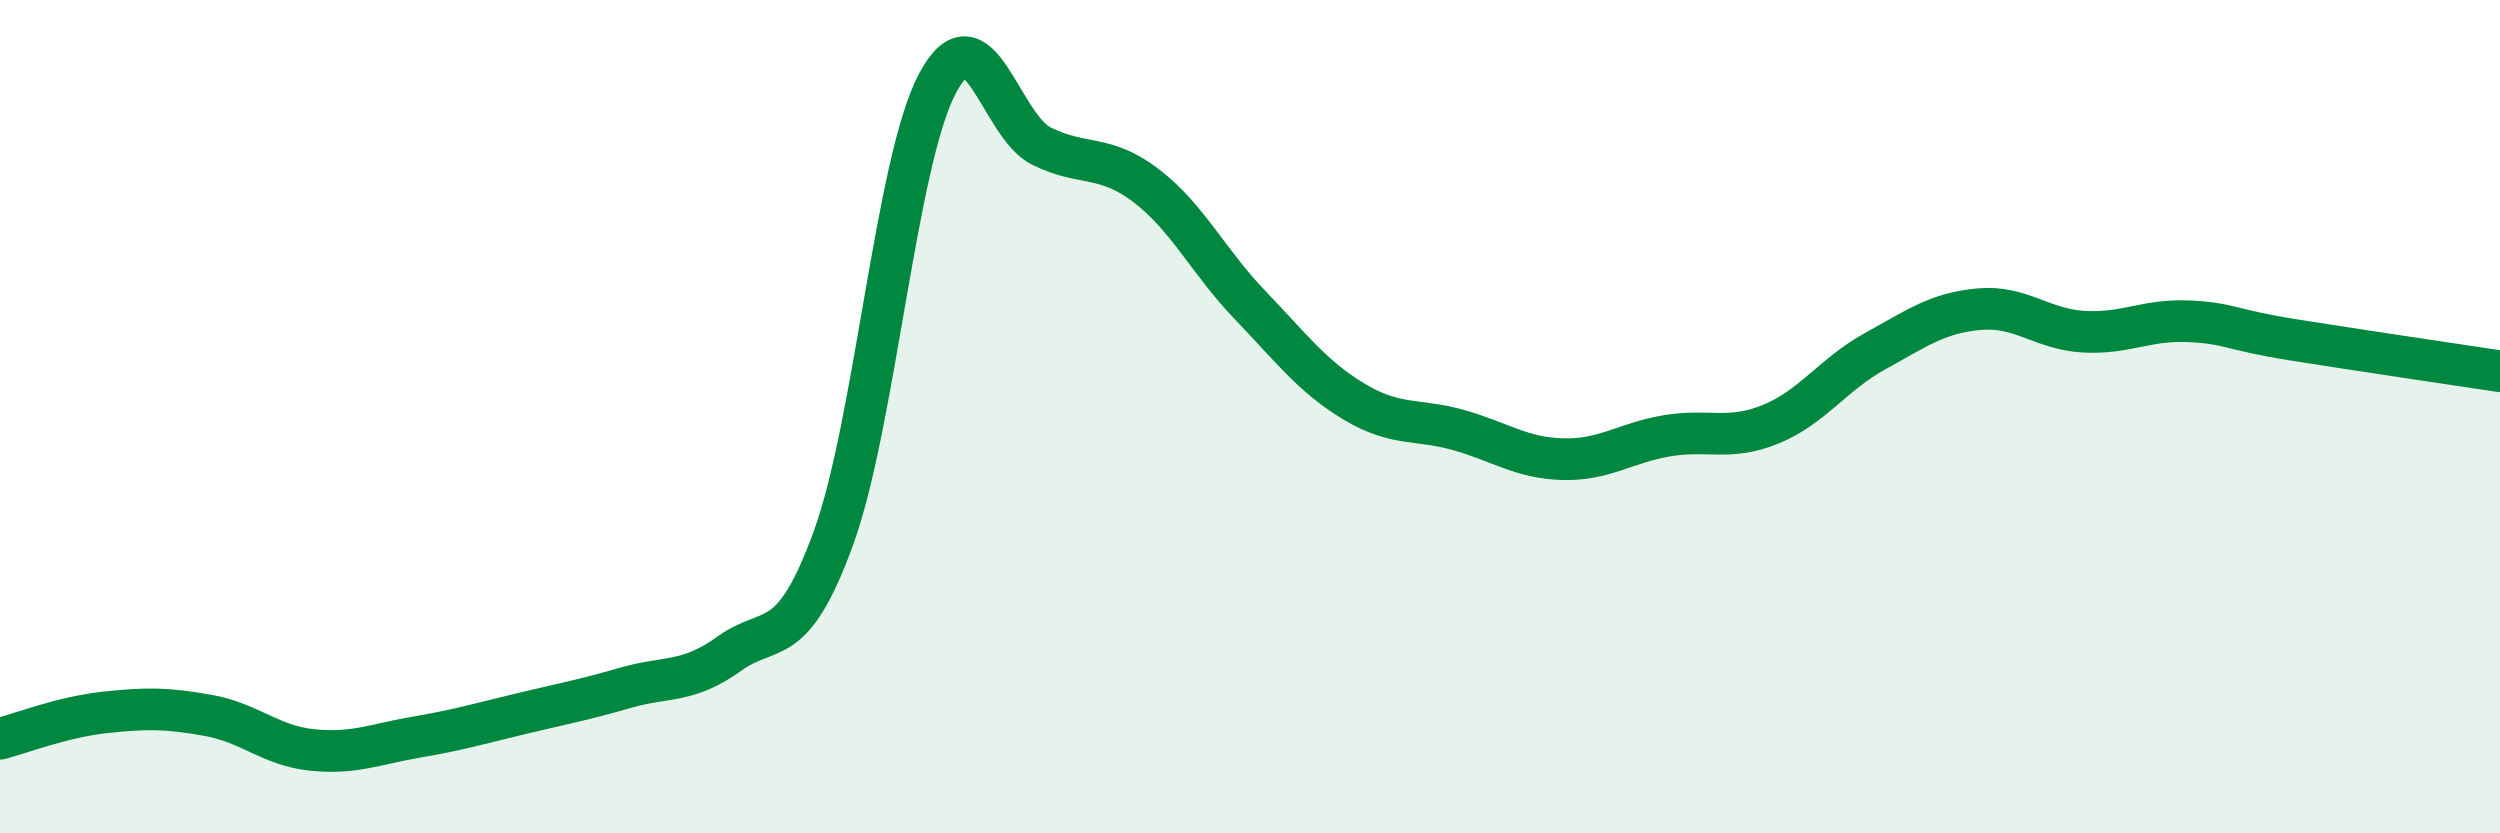 
    <svg width="60" height="20" viewBox="0 0 60 20" xmlns="http://www.w3.org/2000/svg">
      <path
        d="M 0,17.73 C 0.5,17.6 1.5,17.21 2.5,17.1 C 3.5,16.99 4,16.99 5,17.17 C 6,17.35 6.5,17.9 7.5,18 C 8.5,18.1 9,17.86 10,17.69 C 11,17.52 11.5,17.37 12.5,17.13 C 13.5,16.89 14,16.8 15,16.51 C 16,16.22 16.5,16.41 17.5,15.69 C 18.5,14.97 19,15.66 20,12.92 C 21,10.18 21.5,3.88 22.5,2 C 23.5,0.12 24,3.02 25,3.51 C 26,4 26.5,3.69 27.5,4.45 C 28.5,5.21 29,6.28 30,7.32 C 31,8.36 31.5,9.04 32.5,9.64 C 33.5,10.24 34,10.04 35,10.32 C 36,10.6 36.5,10.99 37.5,11.02 C 38.5,11.05 39,10.63 40,10.46 C 41,10.29 41.5,10.59 42.5,10.18 C 43.5,9.77 44,8.98 45,8.43 C 46,7.88 46.5,7.51 47.5,7.42 C 48.5,7.33 49,7.9 50,7.96 C 51,8.02 51.5,7.67 52.5,7.71 C 53.5,7.75 53.5,7.91 55,8.15 C 56.5,8.39 59,8.76 60,8.91L60 20L0 20Z"
        fill="#008740"
        opacity="0.1"
        stroke-linecap="round"
        stroke-linejoin="round"
      />
      <path
        d="M 0,17.73 C 0.5,17.6 1.5,17.21 2.5,17.1 C 3.5,16.99 4,16.99 5,17.17 C 6,17.35 6.5,17.9 7.5,18 C 8.5,18.1 9,17.86 10,17.69 C 11,17.52 11.5,17.37 12.5,17.13 C 13.5,16.89 14,16.8 15,16.51 C 16,16.22 16.5,16.41 17.5,15.69 C 18.5,14.97 19,15.66 20,12.92 C 21,10.18 21.5,3.88 22.5,2 C 23.5,0.12 24,3.02 25,3.51 C 26,4 26.5,3.69 27.5,4.45 C 28.5,5.21 29,6.28 30,7.32 C 31,8.36 31.5,9.04 32.5,9.64 C 33.5,10.24 34,10.04 35,10.32 C 36,10.6 36.5,10.99 37.5,11.02 C 38.5,11.05 39,10.63 40,10.46 C 41,10.29 41.5,10.59 42.5,10.18 C 43.5,9.77 44,8.98 45,8.43 C 46,7.88 46.5,7.51 47.5,7.42 C 48.5,7.33 49,7.9 50,7.96 C 51,8.02 51.5,7.67 52.5,7.71 C 53.5,7.75 53.5,7.91 55,8.15 C 56.5,8.39 59,8.76 60,8.91"
        stroke="#008740"
        stroke-width="1"
        fill="none"
        stroke-linecap="round"
        stroke-linejoin="round"
      />
    </svg>
  